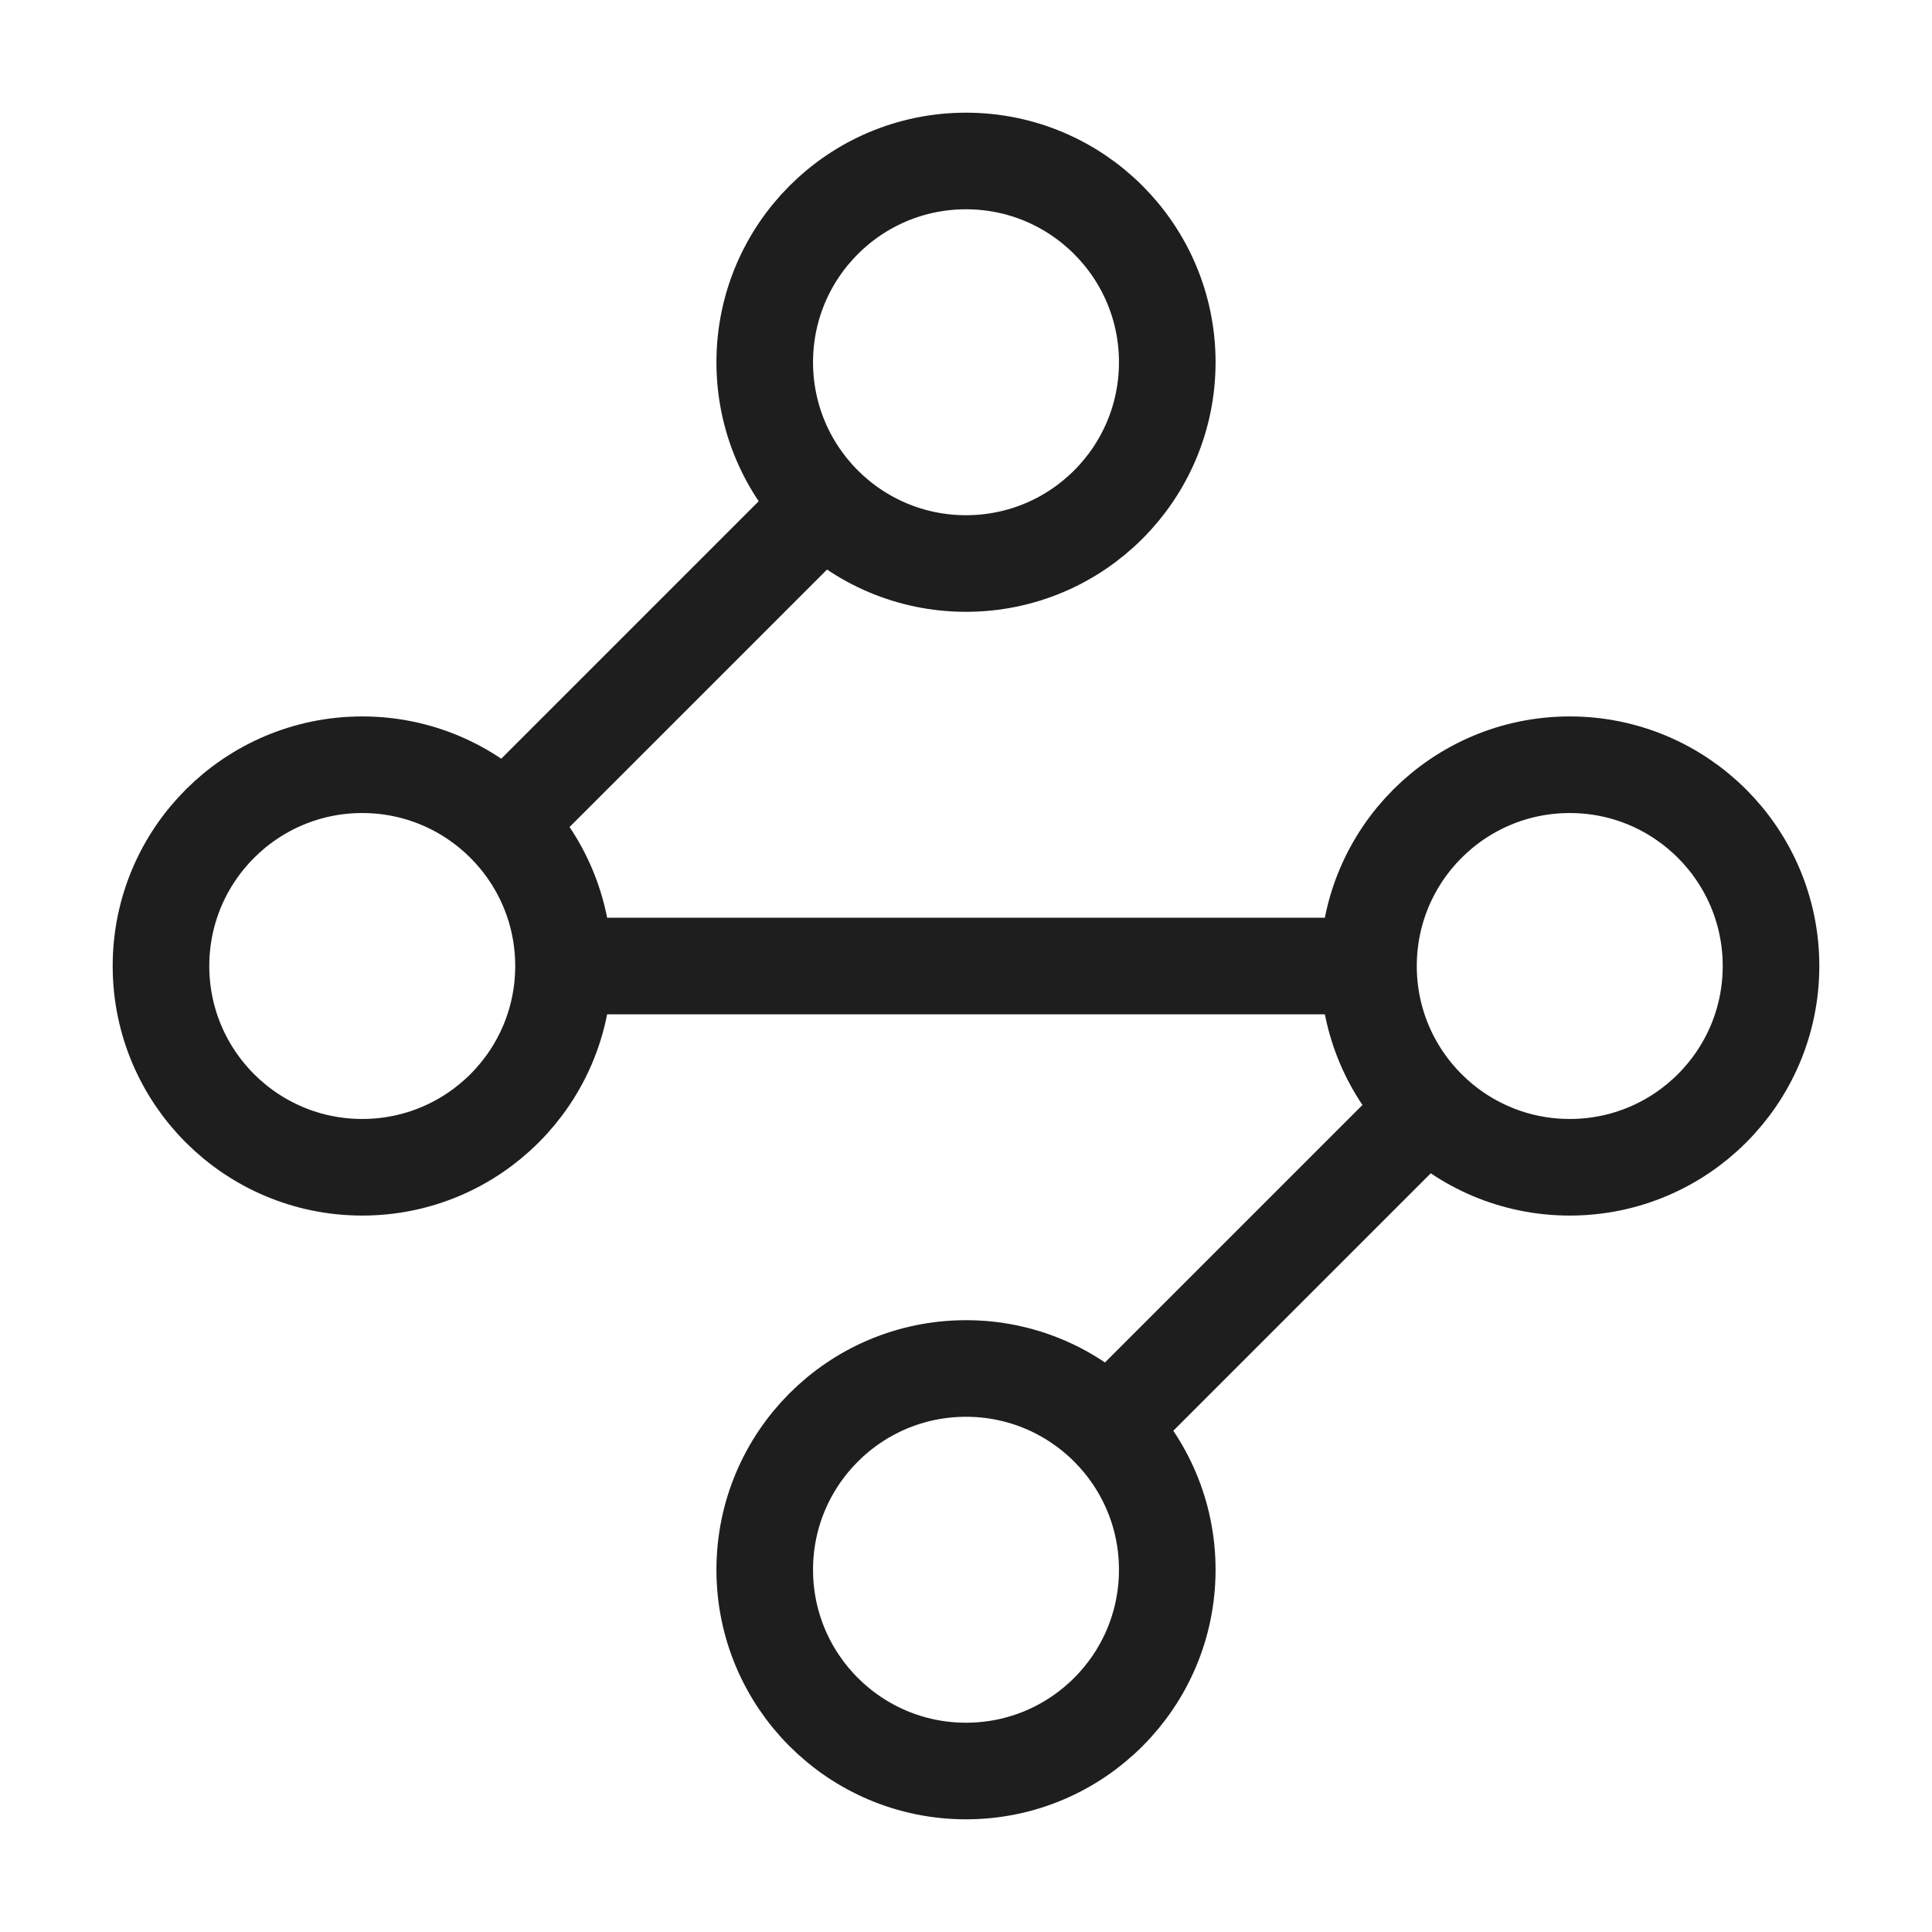 <svg xmlns="http://www.w3.org/2000/svg" width="40" height="40" viewBox="0 0 40 40" fill="none"><path d="M17 10.5L10.5 17M11.667 20C11.667 22.301 9.801 24.167 7.5 24.167C5.199 24.167 3.333 22.301 3.333 20C3.333 17.699 5.199 15.833 7.5 15.833C9.801 15.833 11.667 17.699 11.667 20ZM11.667 20H28.333M28.333 20C28.333 22.301 30.199 24.167 32.5 24.167C34.801 24.167 36.667 22.301 36.667 20C36.667 17.699 34.801 15.833 32.5 15.833C30.199 15.833 28.333 17.699 28.333 20ZM23 29.5L29.5 23M24.167 7.5C24.167 9.801 22.301 11.667 20 11.667C17.699 11.667 15.833 9.801 15.833 7.5C15.833 5.199 17.699 3.333 20 3.333C22.301 3.333 24.167 5.199 24.167 7.5ZM24.167 32.5C24.167 34.801 22.301 36.667 20 36.667C17.699 36.667 15.833 34.801 15.833 32.5C15.833 30.199 17.699 28.333 20 28.333C22.301 28.333 24.167 30.199 24.167 32.5Z" stroke="#1E1E1E" stroke-width="2" stroke-linecap="round" stroke-linejoin="round"></path></svg>